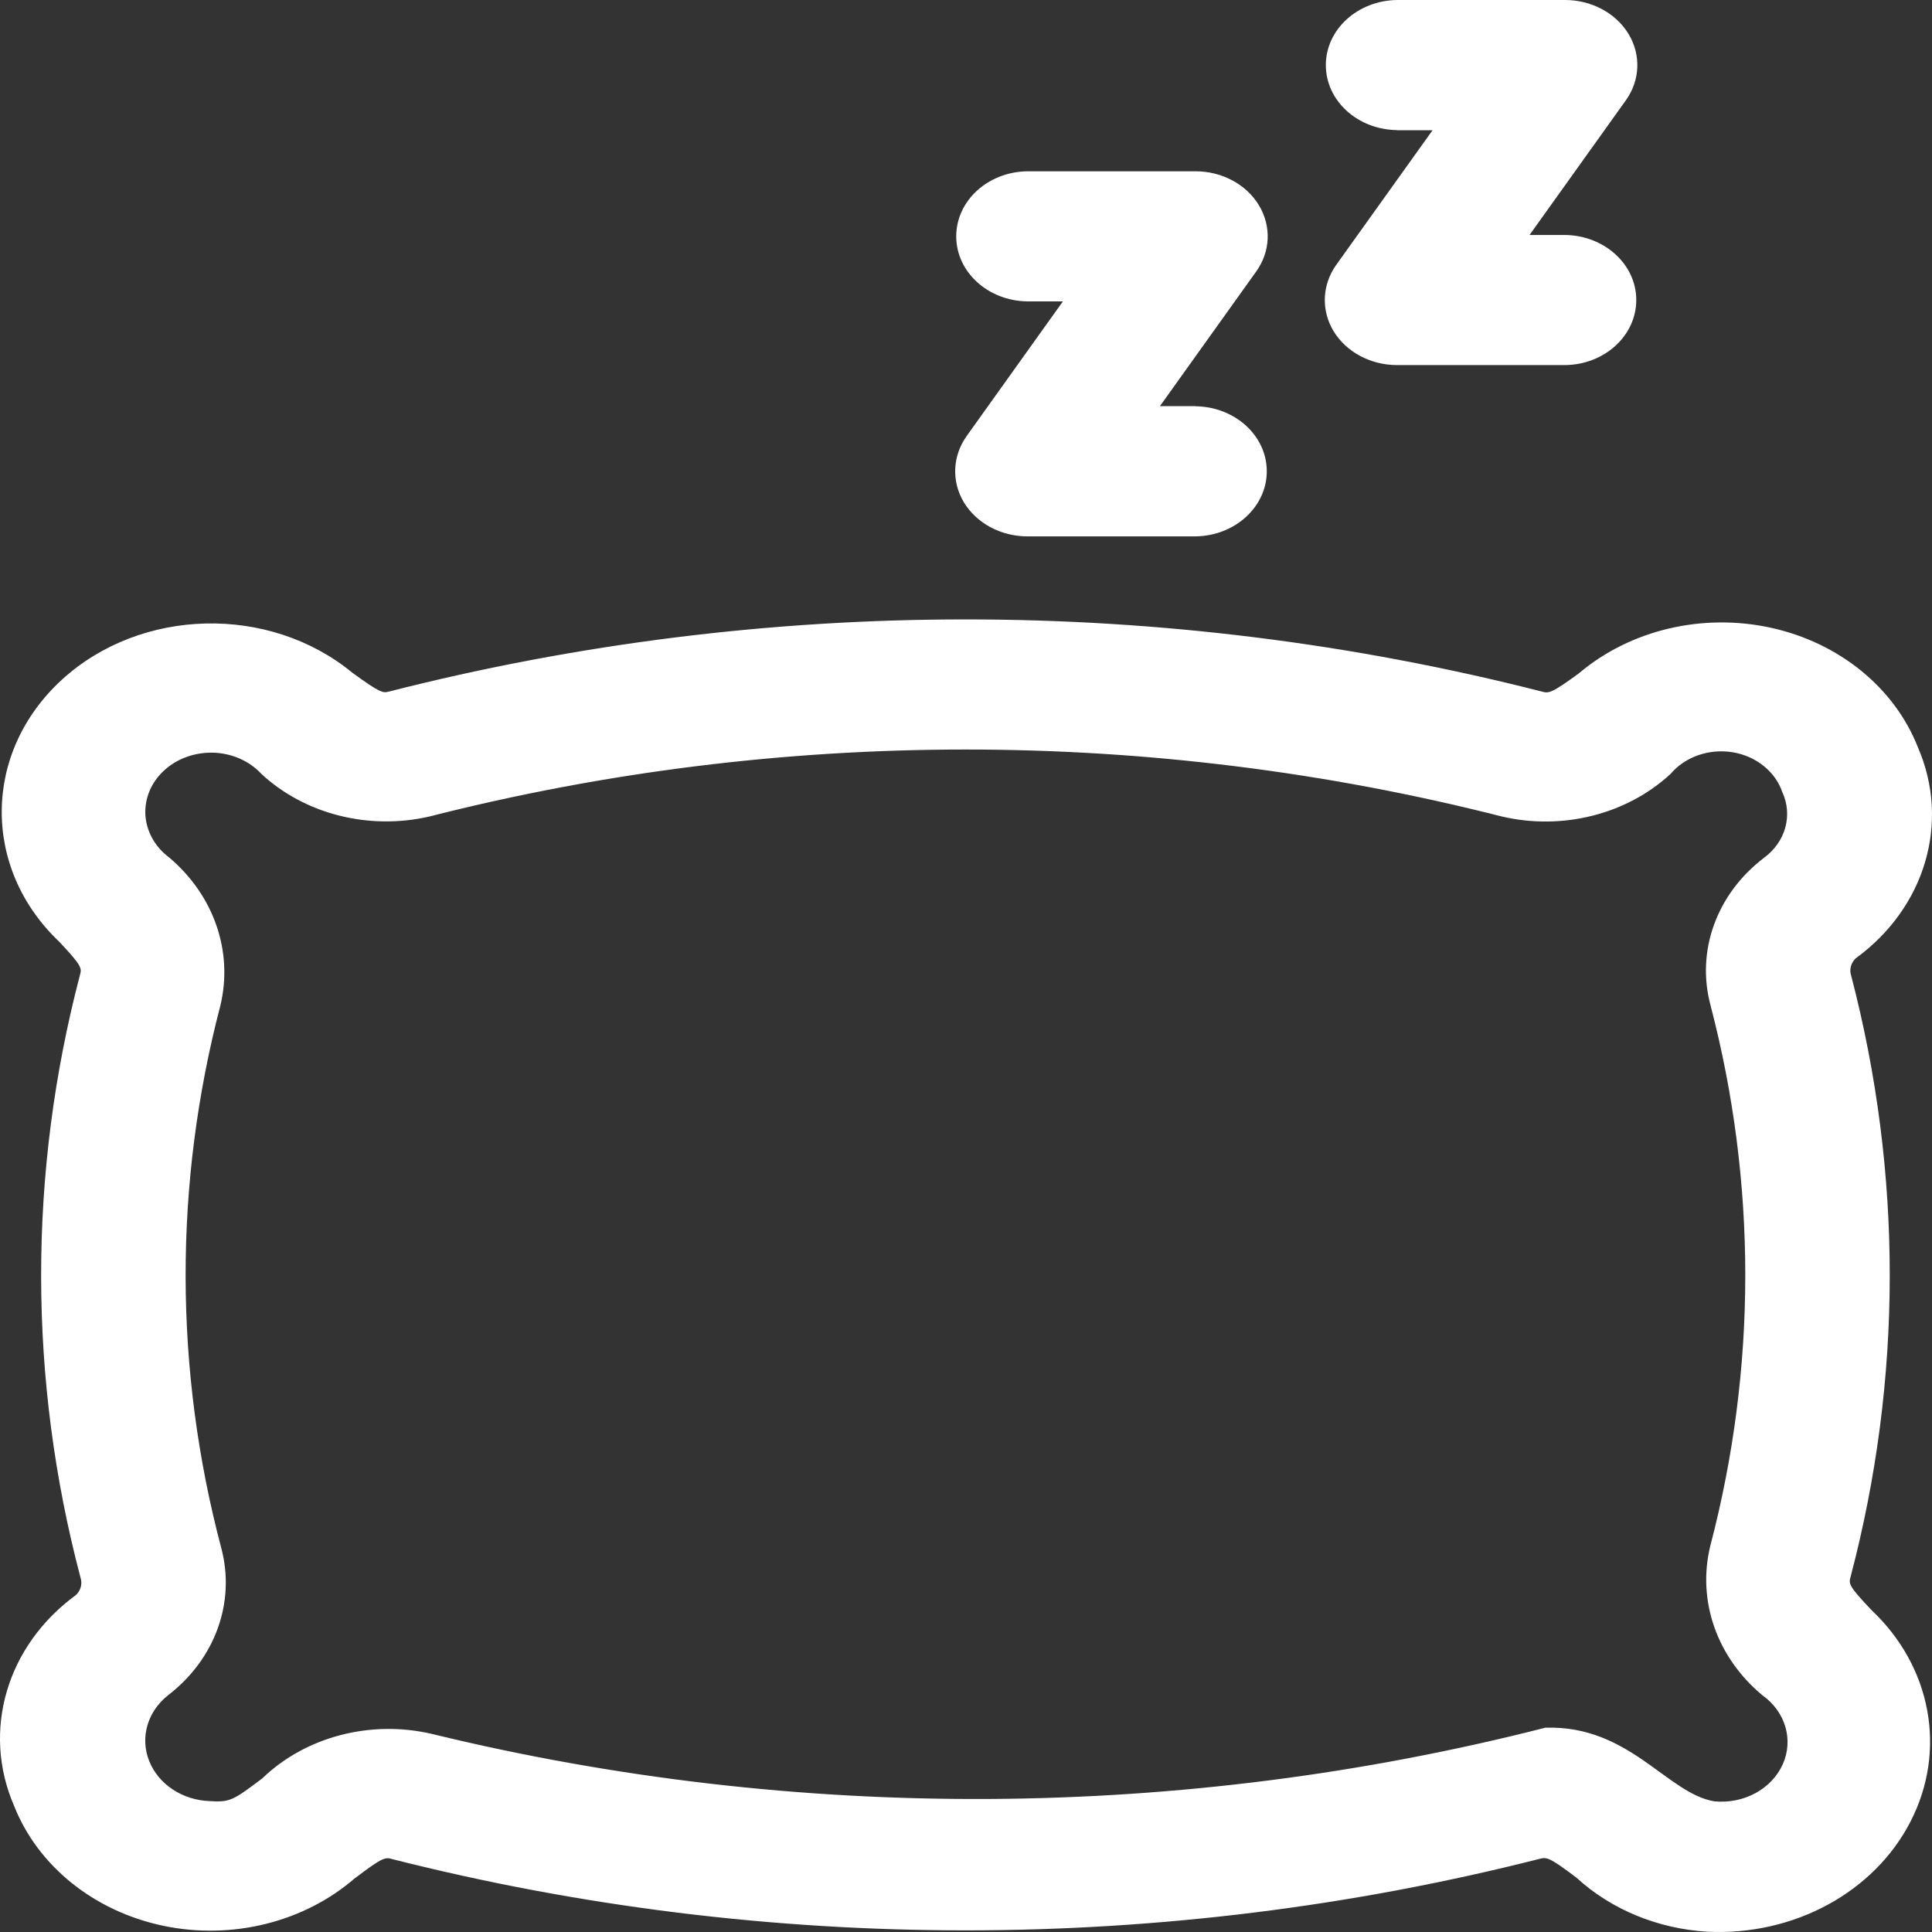 <svg width="32" height="32" viewBox="0 0 32 32" fill="none" xmlns="http://www.w3.org/2000/svg">
<rect x="0" y="0" width="32" height="32" fill="#333333" stroke="none"/>
<path d="M28.275 31.995C27.457 31.945 26.687 31.628 26.112 31.101C25.648 30.748 25.613 30.763 25.506 30.787C19.293 32.366 12.716 32.368 6.502 30.794C6.383 30.759 6.348 30.753 5.886 31.104V31.102C5.042 31.838 3.841 32.137 2.698 31.896C1.556 31.654 0.627 30.907 0.233 29.91C-0.305 28.669 0.109 27.256 1.26 26.417C1.34 26.339 1.367 26.229 1.333 26.128C0.467 22.849 0.464 19.431 1.324 16.15C1.354 16.037 1.364 16.004 0.98 15.597C-0.305 14.377 -0.286 12.46 1.023 11.26C2.332 10.061 4.461 10.01 5.838 11.144C6.311 11.489 6.347 11.478 6.439 11.455H6.441C12.683 9.862 19.294 9.86 25.536 11.454C25.651 11.485 25.686 11.493 26.158 11.148V11.147C27.008 10.431 28.202 10.15 29.334 10.398C30.465 10.647 31.38 11.392 31.768 12.381C32.306 13.624 31.887 15.037 30.734 15.875C30.655 15.953 30.628 16.062 30.662 16.163C31.516 19.437 31.513 22.843 30.652 26.115C30.62 26.23 30.611 26.262 31.002 26.672C31.992 27.608 32.248 28.994 31.646 30.167C31.045 31.342 29.709 32.067 28.275 31.995ZM25.596 28.616C26.99 28.572 27.612 29.707 28.396 29.836C28.882 29.882 29.343 29.633 29.527 29.224C29.711 28.816 29.572 28.349 29.188 28.077C28.435 27.449 28.108 26.51 28.327 25.608C29.099 22.663 29.101 19.597 28.332 16.652C28.09 15.752 28.432 14.807 29.216 14.209C29.575 13.946 29.698 13.502 29.52 13.118C29.403 12.777 29.084 12.522 28.694 12.459C28.303 12.397 27.909 12.536 27.668 12.82C26.944 13.489 25.877 13.759 24.872 13.523C19.062 12.044 12.912 12.045 7.104 13.526C6.105 13.753 5.048 13.484 4.33 12.819C4.135 12.607 3.849 12.479 3.542 12.467C3.236 12.456 2.938 12.561 2.723 12.757C2.507 12.952 2.393 13.221 2.408 13.498C2.425 13.772 2.568 14.03 2.805 14.205C3.544 14.832 3.865 15.762 3.65 16.656C2.878 19.609 2.883 22.683 3.663 25.633C3.906 26.533 3.565 27.48 2.781 28.081C2.441 28.351 2.317 28.782 2.471 29.168C2.624 29.553 3.022 29.817 3.476 29.832C3.81 29.853 3.861 29.82 4.345 29.455C5.06 28.765 6.139 28.482 7.153 28.719C13.197 30.191 19.573 30.155 25.596 28.616ZM19.801 8.884H17.018C16.579 8.884 16.177 8.668 15.966 8.322C15.757 7.976 15.775 7.553 16.011 7.222L17.605 4.992H17.016H17.018C16.363 4.984 15.838 4.503 15.838 3.915C15.838 3.325 16.363 2.845 17.018 2.837H19.801C20.238 2.837 20.642 3.052 20.851 3.399C21.061 3.745 21.044 4.166 20.806 4.498L19.212 6.727H19.801V6.729C20.455 6.737 20.982 7.216 20.982 7.806C20.982 8.395 20.455 8.876 19.801 8.884ZM25.924 6.047H23.14C22.702 6.047 22.298 5.831 22.088 5.485C21.879 5.139 21.897 4.717 22.133 4.386L23.728 2.157H23.138L23.14 2.155C22.485 2.147 21.96 1.668 21.96 1.078C21.96 0.489 22.485 0.009 23.14 0H25.924C26.36 0 26.764 0.216 26.974 0.563C27.183 0.909 27.166 1.331 26.929 1.662L25.334 3.892H25.924C26.577 3.901 27.102 4.381 27.102 4.969C27.102 5.559 26.577 6.039 25.924 6.047Z" fill="white"/>
</svg>

